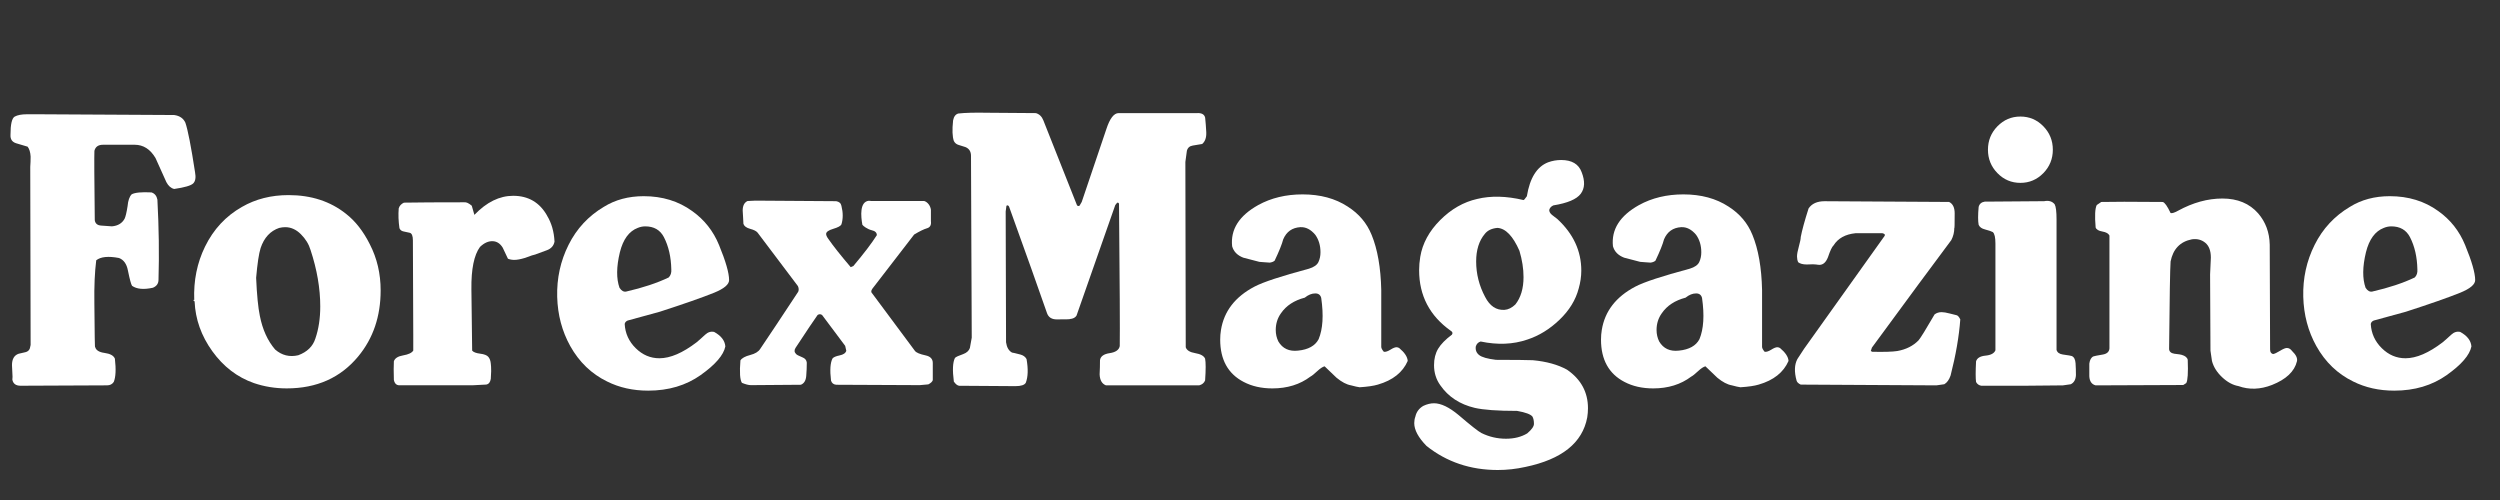 <?xml version="1.0" encoding="UTF-8" standalone="no"?>
<!-- Created with Inkscape (http://www.inkscape.org/) -->

<svg
   xmlns:dc="http://purl.org/dc/elements/1.1/"
   xmlns:cc="http://creativecommons.org/ns#"
   xmlns:rdf="http://www.w3.org/1999/02/22-rdf-syntax-ns#"
   xmlns:svg="http://www.w3.org/2000/svg"
   xmlns="http://www.w3.org/2000/svg"
   xmlns:sodipodi="http://sodipodi.sourceforge.net/DTD/sodipodi-0.dtd"
   xmlns:inkscape="http://www.inkscape.org/namespaces/inkscape"
   width="120"
   height="24"
   id="svg2"
   version="1.1"
   inkscape:version="0.91 r13725"
   sodipodi:docname="forex_magazine.svg">
  <rect width="100%" height="100%" fill="#333333" stroke="none"/>
  <defs
     id="defs4" />
  <sodipodi:namedview
     id="base"
     pagecolor="#ffffff"
     bordercolor="#666666"
     borderopacity="1.0"
     inkscape:pageopacity="0.0"
     inkscape:pageshadow="2"
     inkscape:zoom="2.8"
     inkscape:cx="143.64661"
     inkscape:cy="-29.724314"
     inkscape:document-units="px"
     inkscape:current-layer="text2985"
     showgrid="false"
     inkscape:window-width="1680"
     inkscape:window-height="988"
     inkscape:window-x="-8"
     inkscape:window-y="-8"
     inkscape:window-maximized="1" />
  <g
     inkscape:label="Layer 1"
     inkscape:groupmode="layer"
     id="layer1"
     transform="translate(0,-1028.362)">
    <g
       transform="scale(0.983,1.018)"
       style="font-style:normal;font-weight:normal;font-size:303.741px;line-height:125%;font-family:Sans;letter-spacing:0px;word-spacing:0px;fill:#ffaaaa;fill-opacity:1;stroke:none"
       id="text2985">
      <path
         d="m 8.505,1015.602 c 0.267,0.035 0.449,0.156 0.546,0.359 0.121,0.336 0.279,1.115 0.473,2.337 0.049,0.252 0.018,0.428 -0.091,0.53 -0.109,0.102 -0.419,0.189 -0.928,0.261 -0.158,-0.036 -0.285,-0.144 -0.382,-0.324 -0.182,-0.384 -0.358,-0.761 -0.528,-1.132 -0.255,-0.419 -0.595,-0.629 -1.019,-0.629 l -1.547,0 c -0.231,0 -0.37,0.096 -0.419,0.287 -0.012,0.24 -0.006,1.33 0.018,3.272 0.024,0.156 0.128,0.24 0.31,0.252 0.182,0.012 0.358,0.024 0.527,0.036 0.291,-0.024 0.498,-0.144 0.619,-0.359 0.049,-0.096 0.097,-0.294 0.146,-0.594 0.024,-0.264 0.091,-0.449 0.2,-0.557 0.158,-0.084 0.479,-0.114 0.965,-0.09 0.158,0.048 0.255,0.162 0.291,0.341 0.073,1.319 0.091,2.577 0.054,3.776 -1.2e-5,0.18 -0.091,0.305 -0.273,0.378 -0.449,0.096 -0.789,0.066 -1.019,-0.09 -0.049,-0.072 -0.115,-0.312 -0.201,-0.719 -0.06,-0.311 -0.206,-0.509 -0.437,-0.593 -0.522,-0.096 -0.892,-0.06 -1.111,0.108 -0.073,0.552 -0.103,1.229 -0.091,2.032 0.012,1.474 0.024,2.158 0.037,2.05 0.036,0.156 0.191,0.252 0.464,0.287 0.273,0.036 0.44,0.126 0.501,0.27 0.06,0.503 0.042,0.869 -0.055,1.096 -0.073,0.108 -0.182,0.162 -0.328,0.162 l -4.223,0.018 c -0.23,0 -0.364,-0.096 -0.401,-0.287 0.012,-0.072 0.012,-0.18 0,-0.324 -0.012,-0.18 -0.018,-0.3 -0.018,-0.359 0,-0.288 0.109,-0.468 0.327,-0.539 0.109,-0.024 0.219,-0.048 0.328,-0.073 0.109,-0.024 0.182,-0.083 0.218,-0.18 l 0.037,-0.162 -0.018,-8.396 c 0.012,-0.156 0.018,-0.317 0.018,-0.485 -0.012,-0.204 -0.061,-0.36 -0.146,-0.467 -0.182,-0.048 -0.37,-0.102 -0.564,-0.162 -0.194,-0.06 -0.285,-0.192 -0.273,-0.395 0,-0.504 0.07,-0.791 0.209,-0.863 0.139,-0.072 0.337,-0.108 0.591,-0.108 0.34,0 0.54,0 0.601,0 z"
         style="font-variant:normal;font-stretch:normal;font-family:Heineken;-inkscape-font-specification:Heineken;fill:#ffffff;stroke:none"
         id="path2998"
         inkscape:connector-curvature="0" />
      <path
         d="m 18.059,1021.697 c 0.352,0.659 0.528,1.384 0.528,2.175 -1.2e-5,1.222 -0.364,2.259 -1.093,3.11 -0.861,1.007 -2.026,1.51 -3.495,1.51 -0.558,0 -1.092,-0.083 -1.602,-0.251 -0.813,-0.276 -1.489,-0.776 -2.029,-1.501 -0.54,-0.725 -0.828,-1.507 -0.865,-2.346 -0.049,-0.048 -0.073,-0.072 -0.073,-0.072 l 0.055,0 c -0.037,-0.911 0.139,-1.75 0.528,-2.517 0.413,-0.815 1.013,-1.438 1.802,-1.87 0.667,-0.372 1.426,-0.557 2.276,-0.557 1.104,1e-4 2.039,0.294 2.803,0.881 0.461,0.347 0.849,0.827 1.165,1.438 z m -4.423,-0.773 c -0.437,0.144 -0.741,0.461 -0.911,0.953 -0.085,0.264 -0.158,0.731 -0.218,1.402 0.036,0.803 0.097,1.402 0.182,1.798 0.133,0.647 0.382,1.174 0.746,1.582 0.328,0.276 0.704,0.366 1.129,0.27 0.437,-0.156 0.716,-0.42 0.837,-0.791 0.158,-0.444 0.237,-0.947 0.237,-1.51 -1.2e-5,-0.851 -0.158,-1.737 -0.473,-2.66 -0.085,-0.276 -0.243,-0.524 -0.473,-0.746 -0.231,-0.222 -0.485,-0.332 -0.765,-0.332 -0.097,0 -0.194,0.012 -0.291,0.036 z"
         style="font-variant:normal;font-stretch:normal;font-family:Heineken;-inkscape-font-specification:Heineken;fill:#ffffff;stroke:none"
         id="path3000"
         inkscape:connector-curvature="0" />
      <path
         d="m 26.713,1020.348 c 0.219,0.347 0.34,0.755 0.364,1.222 -0.037,0.192 -0.158,0.327 -0.364,0.404 -0.206,0.078 -0.4,0.147 -0.582,0.207 -0.037,0 -0.207,0.054 -0.51,0.162 -0.206,0.06 -0.376,0.09 -0.509,0.09 -0.109,0 -0.212,-0.018 -0.309,-0.055 -0.085,-0.167 -0.17,-0.341 -0.255,-0.521 -0.121,-0.192 -0.279,-0.293 -0.473,-0.305 -0.219,-0.013 -0.431,0.078 -0.637,0.27 -0.291,0.383 -0.431,1.048 -0.419,1.995 l 0.037,2.894 c 0.061,0.072 0.191,0.12 0.391,0.144 0.2,0.024 0.334,0.074 0.401,0.153 0.067,0.078 0.106,0.183 0.118,0.315 0.012,0.083 0.018,0.203 0.018,0.359 -0.012,0.18 -0.018,0.299 -0.018,0.359 -0.024,0.156 -0.097,0.246 -0.218,0.27 l -0.692,0.035 -3.55,0 c -0.146,0 -0.236,-0.083 -0.273,-0.251 -0.012,-0.384 -0.012,-0.677 0,-0.881 0.049,-0.144 0.2,-0.237 0.455,-0.279 0.255,-0.042 0.419,-0.117 0.492,-0.225 l 0,-0.755 -0.018,-4.441 c 0,-0.215 -0.052,-0.335 -0.155,-0.359 -0.103,-0.024 -0.203,-0.045 -0.301,-0.063 -0.097,-0.018 -0.164,-0.069 -0.2,-0.153 -0.049,-0.324 -0.061,-0.635 -0.036,-0.935 0.036,-0.12 0.121,-0.21 0.254,-0.27 0.668,-0.011 1.651,-0.017 2.949,-0.017 0.097,-0.013 0.218,0.042 0.364,0.162 0.024,0.096 0.067,0.24 0.128,0.431 0.594,-0.599 1.225,-0.899 1.893,-0.899 0.74,0 1.293,0.312 1.657,0.935 z"
         style="font-variant:normal;font-stretch:normal;font-family:Heineken;-inkscape-font-specification:Heineken;fill:#ffffff;stroke:none"
         id="path3002"
         inkscape:connector-curvature="0" />
      <path
         d="m 35.111,1021.733 c 0.327,0.767 0.491,1.318 0.491,1.653 -1.5e-5,0.204 -0.243,0.402 -0.728,0.594 -0.583,0.227 -1.469,0.527 -2.658,0.898 l -1.566,0.414 c -0.085,0.035 -0.133,0.09 -0.146,0.162 0.024,0.443 0.204,0.824 0.537,1.141 0.334,0.318 0.719,0.476 1.156,0.476 0.534,0 1.141,-0.252 1.821,-0.755 0.133,-0.108 0.27,-0.225 0.409,-0.351 0.14,-0.126 0.288,-0.171 0.446,-0.135 0.34,0.18 0.522,0.407 0.546,0.683 -0.085,0.408 -0.486,0.857 -1.202,1.348 -0.716,0.491 -1.571,0.737 -2.567,0.737 -0.74,0 -1.408,-0.144 -2.003,-0.431 -0.764,-0.359 -1.365,-0.917 -1.802,-1.672 -0.4,-0.695 -0.613,-1.468 -0.637,-2.319 -0.024,-0.875 0.161,-1.693 0.556,-2.454 0.394,-0.761 0.968,-1.357 1.72,-1.789 0.559,-0.336 1.208,-0.504 1.948,-0.504 0.91,0 1.699,0.234 2.367,0.701 0.595,0.408 1.032,0.941 1.311,1.601 z m -3.969,-0.809 c -0.425,0.156 -0.716,0.539 -0.874,1.151 -0.17,0.683 -0.176,1.241 -0.018,1.672 0.097,0.144 0.206,0.203 0.327,0.179 0.813,-0.18 1.505,-0.401 2.076,-0.665 0.097,-0.096 0.139,-0.222 0.127,-0.377 -0.012,-0.588 -0.133,-1.097 -0.364,-1.528 -0.182,-0.336 -0.486,-0.504 -0.91,-0.504 -0.121,0 -0.243,0.024 -0.364,0.072 z"
         style="font-variant:normal;font-stretch:normal;font-family:Heineken;-inkscape-font-specification:Heineken;fill:#ffffff;stroke:none"
         id="path3004"
         inkscape:connector-curvature="0" />
      <path
         d="m 40.831,1019.665 c 0.146,0.024 0.231,0.096 0.255,0.216 0.085,0.323 0.085,0.617 0,0.881 -0.036,0.072 -0.17,0.141 -0.4,0.207 -0.231,0.066 -0.346,0.147 -0.346,0.242 0,0.06 0.036,0.138 0.109,0.234 0.231,0.324 0.595,0.767 1.092,1.331 l 0.128,-0.053 c 0.522,-0.599 0.904,-1.085 1.147,-1.456 -1e-5,-0.12 -0.085,-0.198 -0.255,-0.234 -0.206,-0.048 -0.409,-0.195 -0.451,-0.255 -0.076,-0.399 -0.14,-1.088 0.314,-1.133 l 0.113,0.01 2.589,0 c 0.17,0.048 0.306,0.224 0.331,0.415 -9e-6,0.18 -9e-6,0.36 0,0.539 0.024,0.18 -0.04,0.291 -0.191,0.333 -0.152,0.042 -0.361,0.141 -0.628,0.296 l -2.039,2.553 c -0.073,0.096 -0.073,0.174 0,0.234 l 2.075,2.696 c 0.061,0.084 0.237,0.156 0.528,0.216 0.23,0.048 0.346,0.168 0.346,0.359 l 0,0.809 c -0.024,0.072 -0.097,0.138 -0.218,0.198 l -0.419,0.036 -4.078,-0.018 c -0.133,-0.012 -0.218,-0.078 -0.254,-0.198 -0.061,-0.491 -0.036,-0.839 0.073,-1.042 0.049,-0.06 0.164,-0.108 0.346,-0.144 0.182,-0.035 0.291,-0.108 0.327,-0.216 l -0.054,-0.234 -1.129,-1.456 c -0.036,-0.024 -0.073,-0.036 -0.109,-0.036 -0.037,0 -0.073,0.012 -0.109,0.036 -0.17,0.228 -0.528,0.743 -1.074,1.546 -0.073,0.108 -0.067,0.204 0.018,0.288 0.024,0.036 0.128,0.09 0.31,0.161 0.133,0.048 0.206,0.132 0.218,0.252 0,0.204 -0.009,0.414 -0.027,0.629 -0.018,0.216 -0.106,0.354 -0.264,0.414 l -2.439,0.018 c -0.109,0 -0.255,-0.036 -0.437,-0.108 -0.097,-0.144 -0.121,-0.497 -0.073,-1.06 0.073,-0.108 0.231,-0.192 0.473,-0.252 0.243,-0.06 0.406,-0.156 0.492,-0.288 0.413,-0.587 1.031,-1.486 1.857,-2.697 0.036,-0.083 0.03,-0.173 -0.018,-0.269 l -1.966,-2.517 c -0.06,-0.072 -0.182,-0.132 -0.364,-0.179 -0.182,-0.048 -0.291,-0.126 -0.328,-0.234 0,-0.072 -0.006,-0.183 -0.018,-0.333 -0.012,-0.15 -0.018,-0.248 -0.018,-0.296 0,-0.228 0.079,-0.378 0.237,-0.449 l 0.382,-0.018 z"
         style="font-variant:normal;font-stretch:normal;font-family:Heineken;-inkscape-font-specification:Heineken;fill:#ffffff;stroke:none"
         id="path3006"
         inkscape:connector-curvature="0"
         sodipodi:nodetypes="cccccccccccccccccccccccccccccsccccccccccccccscccccccsccc" />
      <path
         d="m 50.583,1015.512 c 0.17,0.048 0.291,0.162 0.364,0.342 l 1.638,3.991 c 0.024,0.048 0.066,0.06 0.127,0.036 l 0.109,-0.18 1.202,-3.434 c 0.17,-0.503 0.37,-0.755 0.601,-0.755 l 3.823,0 c 0.231,-0.013 0.364,0.06 0.401,0.216 0.024,0.228 0.043,0.456 0.054,0.683 0.012,0.252 -0.054,0.438 -0.2,0.557 -0.146,0.024 -0.297,0.048 -0.455,0.073 -0.158,0.023 -0.255,0.108 -0.292,0.252 l -0.073,0.521 0.018,8.738 c 0.048,0.144 0.203,0.236 0.464,0.278 0.261,0.042 0.422,0.129 0.482,0.261 0.036,0.179 0.036,0.521 0,1.024 -0.049,0.12 -0.146,0.198 -0.291,0.234 l -4.551,0 c -0.194,-0.072 -0.298,-0.245 -0.309,-0.521 0.012,-0.216 0.018,-0.437 0.018,-0.665 0.024,-0.18 0.182,-0.291 0.474,-0.333 0.291,-0.042 0.455,-0.153 0.491,-0.333 0.012,-0.743 0,-2.978 -0.036,-6.705 -0.012,-0.048 -0.043,-0.066 -0.091,-0.054 l -0.091,0.108 -1.893,5.214 c -0.061,0.096 -0.17,0.15 -0.328,0.162 0.037,0.011 -0.176,0.017 -0.637,0.017 -0.243,0 -0.4,-0.096 -0.473,-0.287 -0.4,-1.114 -1.019,-2.792 -1.857,-5.034 -0.036,-0.06 -0.079,-0.072 -0.127,-0.036 l -0.037,0.269 0.018,6.167 c 0.036,0.24 0.133,0.401 0.291,0.485 0.024,0 0.158,0.03 0.401,0.09 0.146,0.036 0.249,0.108 0.309,0.216 0.085,0.468 0.073,0.839 -0.036,1.115 -0.061,0.108 -0.231,0.162 -0.51,0.162 l -2.749,-0.018 c -0.085,-0.013 -0.17,-0.078 -0.255,-0.198 -0.073,-0.539 -0.054,-0.911 0.055,-1.115 0.049,-0.048 0.182,-0.108 0.401,-0.18 0.17,-0.06 0.279,-0.156 0.327,-0.287 l 0.091,-0.486 -0.036,-8.575 c 0,-0.204 -0.091,-0.342 -0.273,-0.414 -0.109,-0.036 -0.219,-0.069 -0.328,-0.099 -0.109,-0.03 -0.188,-0.093 -0.237,-0.189 -0.073,-0.204 -0.085,-0.527 -0.036,-0.97 0.036,-0.18 0.121,-0.288 0.255,-0.324 0.327,-0.036 0.807,-0.048 1.438,-0.036 z"
         style="font-variant:normal;font-stretch:normal;font-family:Heineken;-inkscape-font-specification:Heineken;fill:#ffffff;stroke:none"
         id="path3008"
         inkscape:connector-curvature="0" />
      <path
         d="m 66.974,1021.247 c 0.291,0.683 0.449,1.552 0.473,2.607 -2.2e-5,0.887 -2.2e-5,1.78 0,2.679 -2.2e-5,0.06 0.042,0.138 0.127,0.234 0.085,0.011 0.191,-0.022 0.319,-0.099 0.127,-0.078 0.227,-0.117 0.3,-0.117 0.037,0 0.079,0.012 0.128,0.036 0.267,0.216 0.406,0.419 0.418,0.611 -0.243,0.539 -0.728,0.911 -1.456,1.115 -0.206,0.06 -0.504,0.102 -0.892,0.126 -0.097,-0.012 -0.236,-0.042 -0.418,-0.09 -0.219,-0.036 -0.455,-0.156 -0.71,-0.359 -0.194,-0.18 -0.389,-0.36 -0.583,-0.539 -0.097,0.024 -0.218,0.102 -0.364,0.233 -0.146,0.132 -0.255,0.216 -0.328,0.252 -0.51,0.371 -1.129,0.557 -1.857,0.557 -0.534,0 -1.001,-0.102 -1.402,-0.305 -0.764,-0.383 -1.147,-1.048 -1.147,-1.995 0,-0.156 0.012,-0.305 0.037,-0.449 0.146,-0.887 0.692,-1.57 1.638,-2.05 0.425,-0.216 1.311,-0.497 2.658,-0.845 0.243,-0.072 0.397,-0.176 0.464,-0.314 0.067,-0.138 0.1,-0.291 0.1,-0.459 -6e-6,-0.323 -0.085,-0.599 -0.255,-0.827 -0.219,-0.252 -0.461,-0.371 -0.728,-0.359 -0.4,0.024 -0.679,0.215 -0.837,0.575 -0.061,0.228 -0.2,0.563 -0.419,1.007 -0.061,0.048 -0.14,0.078 -0.237,0.09 -0.061,0 -0.152,-0.01 -0.273,-0.018 -0.121,-0.013 -0.2,-0.018 -0.236,-0.018 -0.267,-0.072 -0.528,-0.137 -0.783,-0.197 -0.291,-0.108 -0.474,-0.288 -0.546,-0.539 -0.085,-0.791 0.339,-1.438 1.274,-1.942 0.631,-0.335 1.353,-0.503 2.167,-0.503 0.861,0 1.596,0.192 2.203,0.575 0.546,0.336 0.934,0.779 1.165,1.331 z m -3.259,2.966 c -0.522,0.132 -0.91,0.377 -1.165,0.737 -0.17,0.228 -0.255,0.492 -0.255,0.791 0,0.192 0.043,0.371 0.128,0.539 0.206,0.336 0.528,0.479 0.965,0.431 0.497,-0.048 0.831,-0.228 1.001,-0.539 0.206,-0.479 0.249,-1.126 0.127,-1.942 -0.036,-0.144 -0.133,-0.216 -0.291,-0.216 -0.17,0 -0.34,0.066 -0.51,0.198 z"
         style="font-variant:normal;font-stretch:normal;font-family:Heineken;-inkscape-font-specification:Heineken;fill:#ffffff;stroke:none"
         id="path3010"
         inkscape:connector-curvature="0" />
      <path
         d="m 77.233,1018.299 c 0.17,0.42 0.155,0.758 -0.045,1.016 -0.2,0.258 -0.646,0.44 -1.338,0.548 -0.109,0.048 -0.176,0.12 -0.201,0.216 -1.1e-5,0.083 0.046,0.162 0.137,0.234 0.091,0.072 0.179,0.138 0.264,0.197 0.777,0.695 1.165,1.504 1.165,2.427 -2.1e-5,0.276 -0.042,0.557 -0.127,0.845 -0.146,0.539 -0.458,1.031 -0.937,1.474 -0.479,0.444 -1.004,0.755 -1.575,0.935 -0.692,0.228 -1.45,0.258 -2.276,0.09 -0.121,0.035 -0.2,0.114 -0.237,0.234 -0.024,0.168 0.031,0.303 0.164,0.405 0.133,0.102 0.406,0.177 0.819,0.225 0.958,0 1.559,0.01 1.802,0.018 0.667,0.06 1.226,0.209 1.674,0.449 0.68,0.455 1.019,1.06 1.019,1.815 -6e-6,0.144 -0.012,0.288 -0.036,0.432 -0.231,1.199 -1.238,1.978 -3.022,2.337 -0.449,0.096 -0.898,0.144 -1.347,0.144 -1.335,0 -2.494,-0.378 -3.477,-1.133 -0.401,-0.395 -0.601,-0.755 -0.601,-1.079 0,-0.108 0.018,-0.21 0.055,-0.306 0.049,-0.216 0.176,-0.384 0.382,-0.503 0.182,-0.084 0.358,-0.126 0.528,-0.126 0.34,0 0.741,0.186 1.202,0.557 0.594,0.491 0.965,0.773 1.111,0.845 0.376,0.18 0.776,0.27 1.201,0.27 0.401,0 0.747,-0.083 1.038,-0.252 0.219,-0.18 0.328,-0.329 0.328,-0.449 0,-0.144 -0.024,-0.258 -0.073,-0.342 -0.085,-0.108 -0.334,-0.198 -0.747,-0.269 -0.959,0 -1.65,-0.048 -2.075,-0.144 -0.728,-0.168 -1.286,-0.521 -1.675,-1.061 -0.206,-0.275 -0.309,-0.593 -0.309,-0.952 0,-0.3 0.067,-0.558 0.2,-0.773 0.134,-0.216 0.358,-0.437 0.674,-0.665 0.049,-0.072 0.03,-0.132 -0.054,-0.18 -1.032,-0.707 -1.548,-1.66 -1.548,-2.858 0,-0.204 0.018,-0.413 0.055,-0.629 0.109,-0.635 0.434,-1.213 0.974,-1.735 0.54,-0.521 1.144,-0.854 1.811,-0.998 0.667,-0.156 1.42,-0.138 2.257,0.053 0.024,0 0.079,-0.06 0.164,-0.18 0.146,-0.863 0.492,-1.396 1.038,-1.6 0.206,-0.072 0.419,-0.108 0.637,-0.108 0.522,0 0.856,0.192 1.001,0.576 z m -4.114,2.625 c -0.279,0.024 -0.486,0.12 -0.619,0.287 -0.279,0.324 -0.419,0.755 -0.419,1.295 0,0.587 0.146,1.144 0.437,1.672 0.231,0.432 0.546,0.635 0.947,0.611 0.182,-0.012 0.358,-0.096 0.528,-0.252 0.267,-0.323 0.401,-0.755 0.401,-1.294 -1.1e-5,-0.395 -0.067,-0.809 -0.2,-1.24 -0.316,-0.695 -0.674,-1.055 -1.074,-1.079 z"
         style="font-variant:normal;font-stretch:normal;font-family:Heineken;-inkscape-font-specification:Heineken;fill:#ffffff;stroke:none"
         id="path3012"
         inkscape:connector-curvature="0" />
      <path
         d="m 85.569,1021.247 c 0.291,0.683 0.449,1.552 0.473,2.607 -1.6e-5,0.887 -1.6e-5,1.78 0,2.679 -1.6e-5,0.06 0.042,0.138 0.127,0.234 0.085,0.011 0.191,-0.022 0.319,-0.099 0.127,-0.078 0.227,-0.117 0.3,-0.117 0.037,0 0.079,0.012 0.128,0.036 0.267,0.216 0.406,0.419 0.418,0.611 -0.243,0.539 -0.728,0.911 -1.456,1.115 -0.206,0.06 -0.504,0.102 -0.892,0.126 -0.097,-0.012 -0.236,-0.042 -0.418,-0.09 -0.219,-0.036 -0.455,-0.156 -0.71,-0.359 -0.194,-0.18 -0.389,-0.36 -0.583,-0.539 -0.097,0.024 -0.218,0.102 -0.364,0.233 -0.146,0.132 -0.255,0.216 -0.328,0.252 -0.51,0.371 -1.129,0.557 -1.857,0.557 -0.534,0 -1.001,-0.102 -1.402,-0.305 -0.764,-0.383 -1.147,-1.048 -1.147,-1.995 0,-0.156 0.012,-0.305 0.037,-0.449 0.146,-0.887 0.692,-1.57 1.638,-2.05 0.425,-0.216 1.311,-0.497 2.658,-0.845 0.243,-0.072 0.397,-0.176 0.464,-0.314 0.067,-0.138 0.1,-0.291 0.1,-0.459 -1.1e-5,-0.323 -0.085,-0.599 -0.255,-0.827 -0.219,-0.252 -0.461,-0.371 -0.728,-0.359 -0.4,0.024 -0.679,0.215 -0.837,0.575 -0.061,0.228 -0.2,0.563 -0.419,1.007 -0.061,0.048 -0.14,0.078 -0.237,0.09 -0.061,0 -0.152,-0.01 -0.273,-0.018 -0.121,-0.013 -0.2,-0.018 -0.236,-0.018 -0.267,-0.072 -0.528,-0.137 -0.783,-0.197 -0.291,-0.108 -0.474,-0.288 -0.546,-0.539 -0.085,-0.791 0.339,-1.438 1.274,-1.942 0.631,-0.335 1.353,-0.503 2.167,-0.503 0.861,0 1.596,0.192 2.203,0.575 0.546,0.336 0.934,0.779 1.165,1.331 z m -3.259,2.966 c -0.522,0.132 -0.91,0.377 -1.165,0.737 -0.17,0.228 -0.255,0.492 -0.255,0.791 0,0.192 0.043,0.371 0.128,0.539 0.206,0.336 0.528,0.479 0.965,0.431 0.497,-0.048 0.831,-0.228 1.001,-0.539 0.206,-0.479 0.249,-1.126 0.127,-1.942 -0.036,-0.144 -0.133,-0.216 -0.291,-0.216 -0.17,0 -0.34,0.066 -0.51,0.198 z"
         style="font-variant:normal;font-stretch:normal;font-family:Heineken;-inkscape-font-specification:Heineken;fill:#ffffff;stroke:none"
         id="path3014"
         inkscape:connector-curvature="0" />
      <path
         d="m 95.174,1019.701 c 0.182,0.083 0.273,0.264 0.273,0.539 -9e-6,0.503 -0.006,0.731 -0.018,0.683 -9e-6,0.204 -0.049,0.396 -0.146,0.576 -0.874,1.127 -2.166,2.816 -3.877,5.069 -0.037,0.108 -0.055,0.162 -0.055,0.162 l 0.073,0.036 c 0.583,0.011 0.989,0 1.22,-0.036 0.425,-0.072 0.771,-0.239 1.038,-0.503 0.097,-0.108 0.358,-0.515 0.783,-1.223 0.097,-0.072 0.212,-0.107 0.346,-0.107 0.097,0 0.227,0.021 0.391,0.063 0.164,0.042 0.276,0.069 0.337,0.081 0.061,0.013 0.121,0.078 0.182,0.198 -0.061,0.803 -0.219,1.684 -0.473,2.643 -0.073,0.204 -0.176,0.342 -0.309,0.414 l -0.383,0.053 c -0.728,0 -2.937,-0.012 -6.626,-0.036 -0.109,-0.048 -0.176,-0.108 -0.201,-0.18 -0.121,-0.419 -0.109,-0.761 0.037,-1.025 l 0.328,-0.485 3.932,-5.322 c 0.036,-0.06 0,-0.102 -0.109,-0.126 -0.437,0 -0.874,0 -1.311,0 -0.498,0.048 -0.856,0.239 -1.074,0.575 -0.073,0.06 -0.164,0.246 -0.273,0.557 -0.097,0.24 -0.237,0.36 -0.419,0.36 -0.049,0 -0.103,-0.01 -0.164,-0.018 -0.049,-0.012 -0.2,-0.012 -0.455,0 -0.182,0 -0.321,-0.036 -0.418,-0.108 -0.037,-0.083 -0.055,-0.174 -0.055,-0.269 0,-0.108 0.03,-0.267 0.091,-0.476 0.061,-0.21 0.091,-0.357 0.091,-0.44 0.061,-0.311 0.188,-0.761 0.382,-1.348 0.158,-0.228 0.419,-0.342 0.783,-0.342 z"
         style="font-variant:normal;font-stretch:normal;font-family:Heineken;-inkscape-font-specification:Heineken;fill:#ffffff;stroke:none"
         id="path3016"
         inkscape:connector-curvature="0" />
      <path
         d="m 99.803,1019.665 -2.439,0.018 c -0.146,10e-5 -0.291,10e-5 -0.437,0 -0.17,0.024 -0.273,0.108 -0.309,0.252 -0.036,0.383 -0.036,0.665 0,0.845 0.049,0.108 0.152,0.18 0.309,0.216 0.219,0.06 0.346,0.102 0.382,0.126 0.085,0.072 0.128,0.252 0.128,0.539 l 0,5.034 c -0.061,0.144 -0.222,0.228 -0.482,0.252 -0.261,0.024 -0.416,0.114 -0.464,0.27 -0.025,0.479 -0.025,0.803 0,0.971 0.049,0.096 0.133,0.156 0.254,0.18 0.51,0 1.171,0 1.984,0 1.044,-0.013 1.711,-0.018 2.003,-0.018 l 0.382,-0.053 c 0.158,-0.073 0.243,-0.216 0.254,-0.431 0,-0.192 -0.006,-0.378 -0.018,-0.557 -0.012,-0.18 -0.073,-0.294 -0.182,-0.342 -0.025,-0.013 -0.17,-0.036 -0.437,-0.072 -0.17,-0.024 -0.273,-0.096 -0.31,-0.215 l 0,-6.149 c -10e-6,-0.372 -0.03,-0.611 -0.091,-0.719 -0.121,-0.144 -0.298,-0.192 -0.528,-0.144 z m -1.147,-3.991 c -0.437,0 -0.81,0.153 -1.12,0.458 -0.309,0.306 -0.464,0.674 -0.464,1.106 0,0.431 0.155,0.8 0.464,1.105 0.309,0.306 0.683,0.458 1.12,0.458 0.437,0 0.81,-0.153 1.12,-0.458 0.309,-0.305 0.464,-0.674 0.464,-1.105 -2e-5,-0.432 -0.155,-0.8 -0.464,-1.106 -0.309,-0.306 -0.683,-0.458 -1.12,-0.458 z"
         style="font-variant:normal;font-stretch:normal;font-family:Heineken;-inkscape-font-specification:Heineken;fill:#ffffff;stroke:none"
         id="path3018"
         inkscape:connector-curvature="0" />
      <path
         d="m 110.267,1020.24 c 0.364,0.407 0.552,0.899 0.564,1.474 -1e-5,1.103 0.006,2.751 0.018,4.944 -10e-6,0.12 0.049,0.192 0.146,0.215 0.073,-0.011 0.185,-0.062 0.337,-0.152 0.152,-0.09 0.264,-0.135 0.336,-0.135 0.097,0 0.182,0.048 0.255,0.144 0.194,0.18 0.273,0.342 0.237,0.485 -0.121,0.48 -0.528,0.851 -1.219,1.115 -0.57,0.215 -1.116,0.233 -1.638,0.053 -0.279,-0.048 -0.546,-0.189 -0.801,-0.422 -0.255,-0.234 -0.419,-0.488 -0.492,-0.764 l -0.073,-0.485 -0.018,-3.595 c 0.012,-0.264 0.024,-0.527 0.037,-0.791 0,-0.324 -0.091,-0.557 -0.273,-0.701 -0.182,-0.144 -0.4,-0.198 -0.655,-0.162 -0.57,0.108 -0.916,0.456 -1.038,1.043 -0.025,0.312 -0.049,1.69 -0.073,4.135 0.012,0.12 0.097,0.192 0.255,0.216 0.218,0.024 0.339,0.042 0.364,0.054 0.17,0.048 0.267,0.126 0.291,0.234 0.025,0.611 0,0.977 -0.073,1.097 l -0.146,0.09 c -0.959,0 -2.385,0.01 -4.278,0.017 -0.194,-0.048 -0.297,-0.192 -0.309,-0.431 0,-0.192 0,-0.389 0,-0.593 0.025,-0.18 0.091,-0.294 0.201,-0.342 0.024,-0.012 0.182,-0.042 0.473,-0.09 0.194,-0.036 0.297,-0.132 0.309,-0.287 l 0,-5.322 c -0.049,-0.096 -0.164,-0.159 -0.346,-0.189 -0.182,-0.03 -0.291,-0.093 -0.328,-0.189 -0.049,-0.551 -0.03,-0.905 0.055,-1.06 l 0.218,-0.144 c 0.497,-0.013 1.499,-0.013 3.004,0 0.097,0.024 0.224,0.197 0.382,0.521 0.061,0.024 0.182,-0.011 0.364,-0.108 0.728,-0.384 1.45,-0.576 2.167,-0.576 0.74,0 1.322,0.234 1.747,0.701 z"
         style="font-variant:normal;font-stretch:normal;font-family:Heineken;-inkscape-font-specification:Heineken;fill:#ffffff;stroke:none"
         id="path3020"
         inkscape:connector-curvature="0" />
      <path
         d="m 120.372,1021.733 c 0.327,0.767 0.491,1.318 0.491,1.653 0,0.204 -0.243,0.402 -0.728,0.594 -0.583,0.227 -1.469,0.527 -2.658,0.898 l -1.566,0.414 c -0.085,0.035 -0.133,0.09 -0.146,0.162 0.025,0.443 0.204,0.824 0.537,1.141 0.334,0.318 0.719,0.476 1.156,0.476 0.534,0 1.141,-0.252 1.821,-0.755 0.133,-0.108 0.27,-0.225 0.409,-0.351 0.14,-0.126 0.288,-0.171 0.446,-0.135 0.34,0.18 0.522,0.407 0.546,0.683 -0.085,0.408 -0.486,0.857 -1.202,1.348 -0.716,0.491 -1.571,0.737 -2.567,0.737 -0.74,0 -1.408,-0.144 -2.003,-0.431 -0.764,-0.359 -1.365,-0.917 -1.802,-1.672 -0.4,-0.695 -0.613,-1.468 -0.637,-2.319 -0.024,-0.875 0.161,-1.693 0.556,-2.454 0.394,-0.761 0.968,-1.357 1.72,-1.789 0.558,-0.336 1.208,-0.504 1.948,-0.504 0.91,0 1.699,0.234 2.367,0.701 0.595,0.408 1.032,0.941 1.311,1.601 z m -3.969,-0.809 c -0.425,0.156 -0.716,0.539 -0.874,1.151 -0.17,0.683 -0.176,1.241 -0.018,1.672 0.097,0.144 0.206,0.203 0.327,0.179 0.813,-0.18 1.505,-0.401 2.076,-0.665 0.097,-0.096 0.139,-0.222 0.127,-0.377 -0.012,-0.588 -0.133,-1.097 -0.364,-1.528 -0.182,-0.336 -0.486,-0.504 -0.91,-0.504 -0.121,0 -0.243,0.024 -0.364,0.072 z"
         style="font-variant:normal;font-stretch:normal;font-family:Heineken;-inkscape-font-specification:Heineken;fill:#ffffff;stroke:none"
         id="path3022"
         inkscape:connector-curvature="0" />
    </g>
  </g>
</svg>
